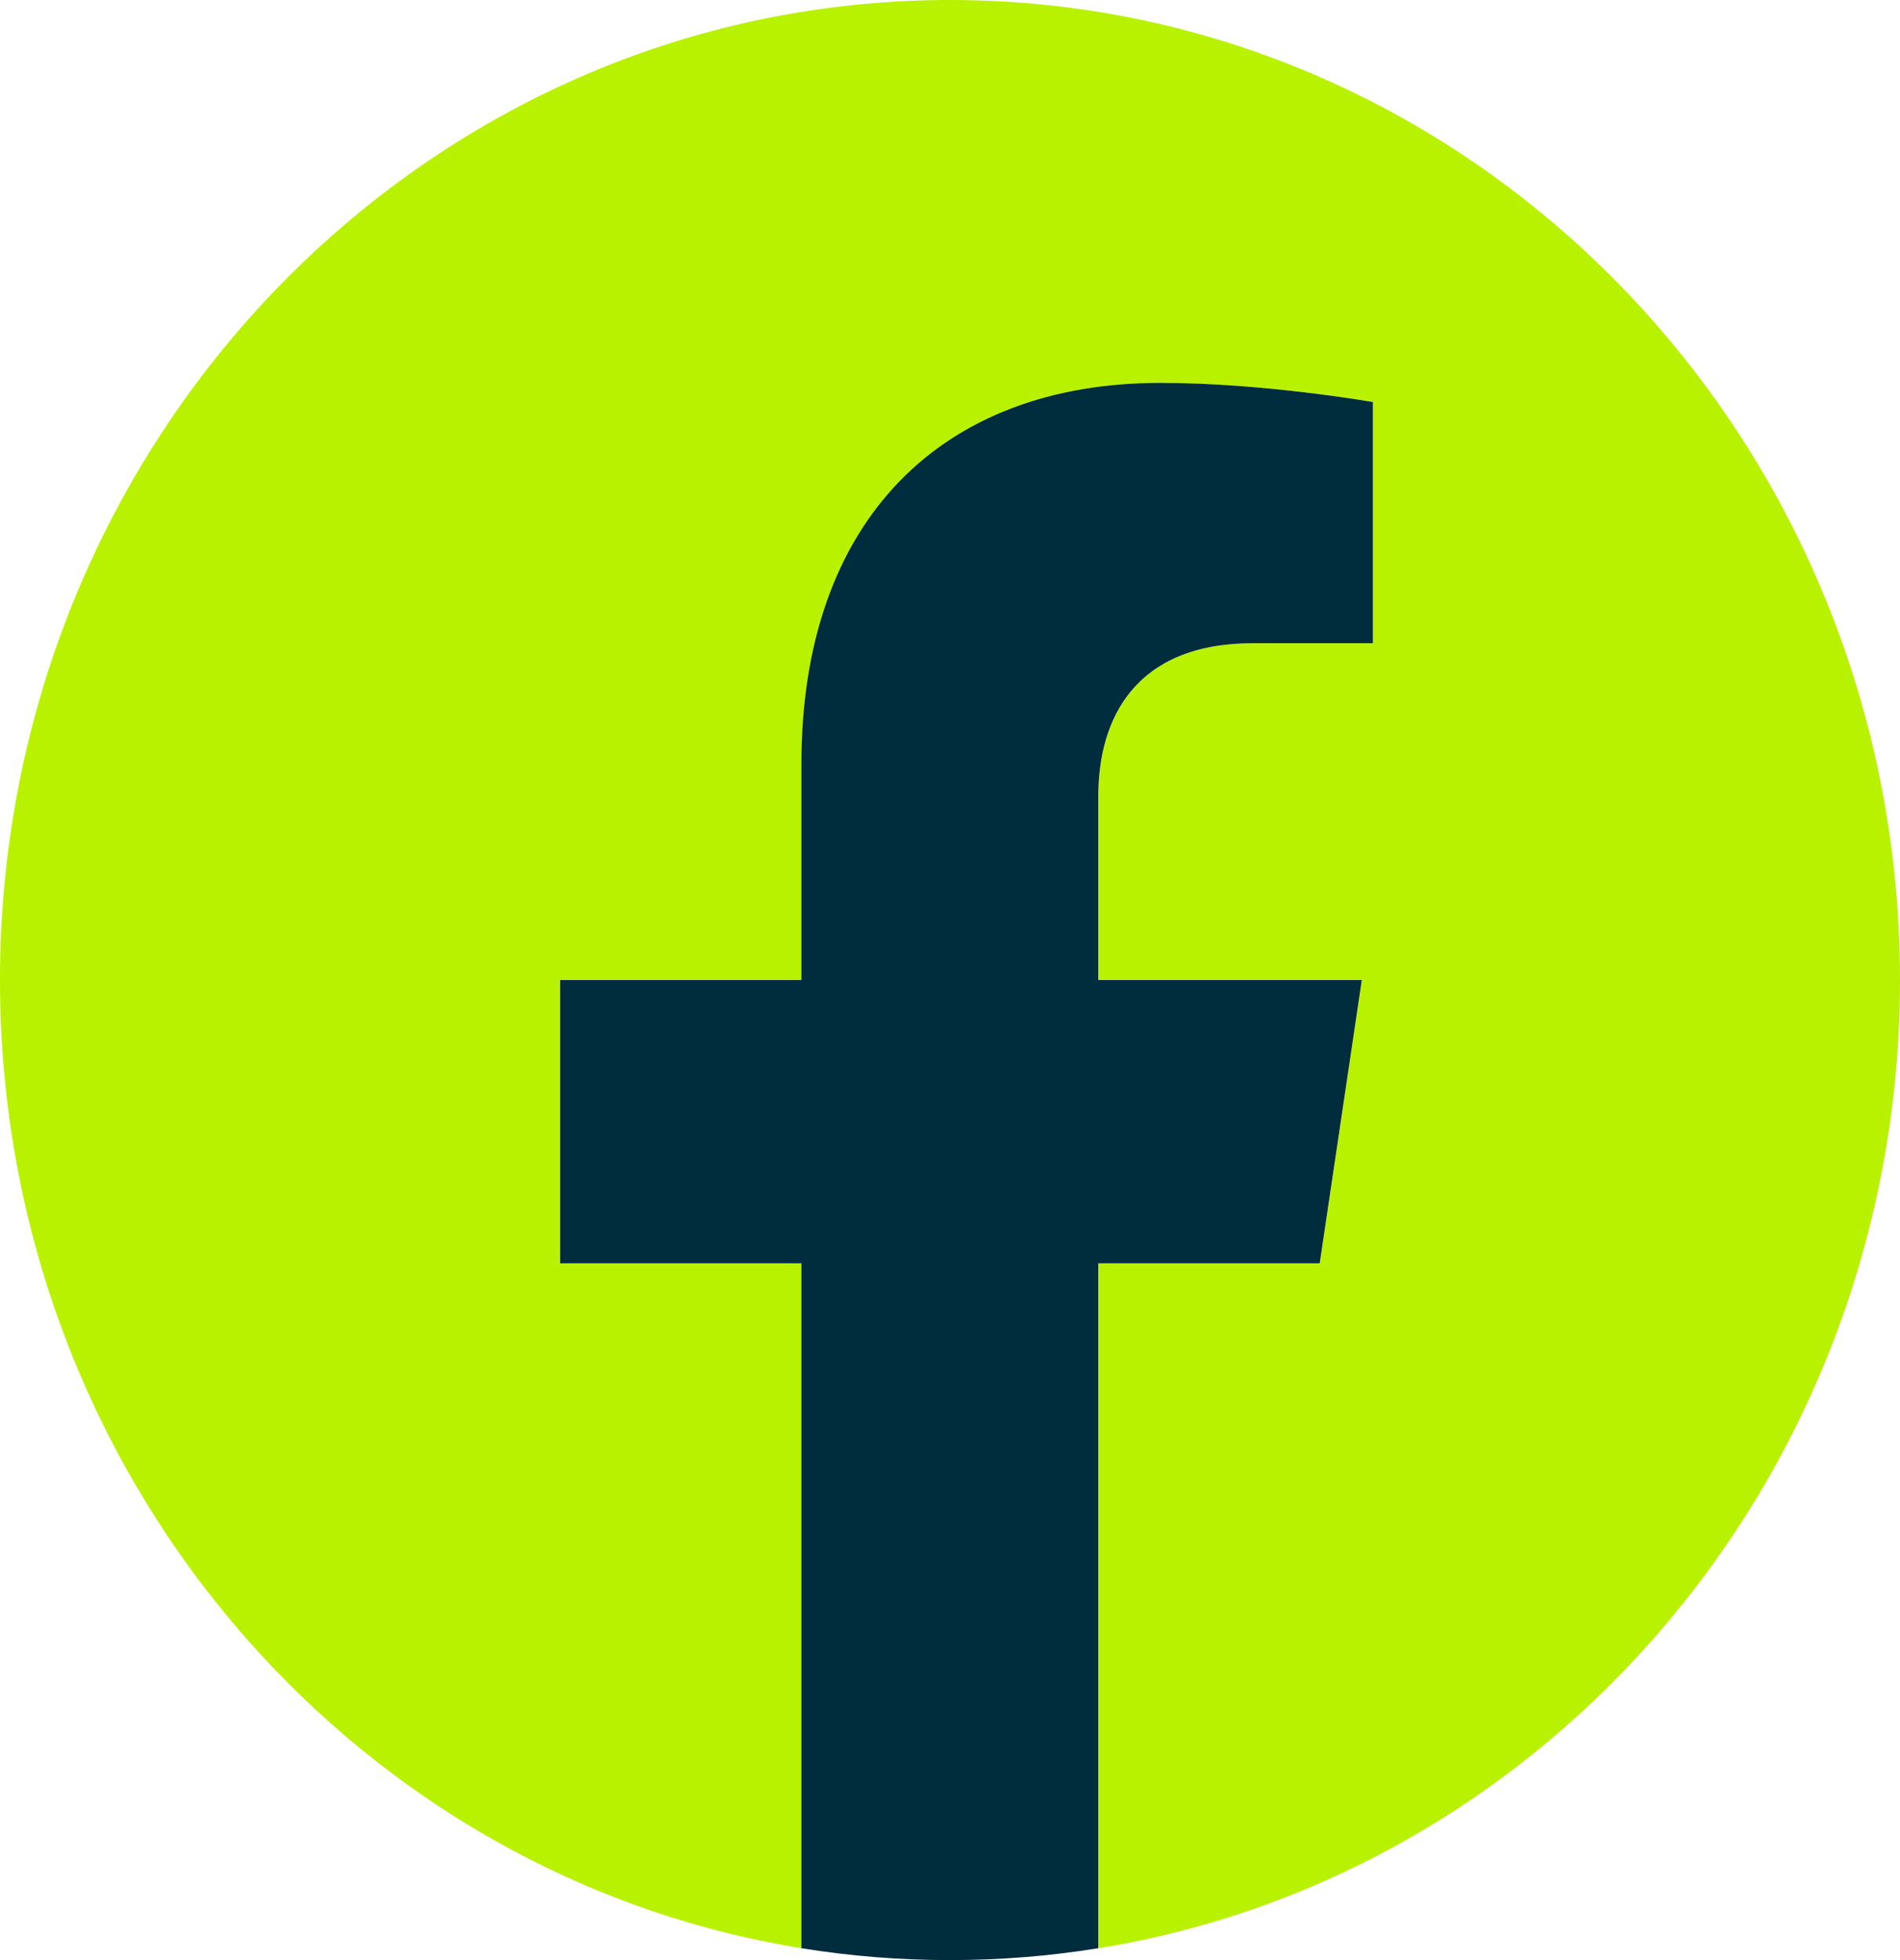<svg width="32" height="33" viewBox="0 0 32 33" fill="none" xmlns="http://www.w3.org/2000/svg">
<g clip-path="url(#clip0_1276_3320)">
<path d="M32 16.5C32 7.387 24.837 0 16 0C7.163 0 0 7.387 0 16.5C0 24.735 5.85 31.563 13.499 32.8V21.269H9.436V16.5H13.499V12.865C13.499 8.729 15.889 6.446 19.544 6.446C21.295 6.446 23.125 6.769 23.125 6.769V10.829H21.108C19.122 10.829 18.501 12.1 18.501 13.405V16.5H22.938L22.229 21.269H18.501V32.8C26.15 31.563 32 24.735 32 16.5Z" fill="#B9F200"/>
<path d="M22.227 21.269L22.936 16.5H18.498V13.406C18.498 12.1 19.117 10.829 21.106 10.829H23.123V6.769C23.123 6.769 21.293 6.446 19.541 6.446C15.886 6.446 13.497 8.729 13.497 12.865V16.5H9.434V21.269H13.497V32.8C14.312 32.932 15.147 33 15.998 33C16.849 33 17.683 32.932 18.498 32.8V21.269H22.227Z" fill="#002D3D"/>
</g>
<defs>
<clipPath id="clip0_1276_3320">
<rect width="32" height="33" fill="white"/>
</clipPath>
</defs>
</svg>
